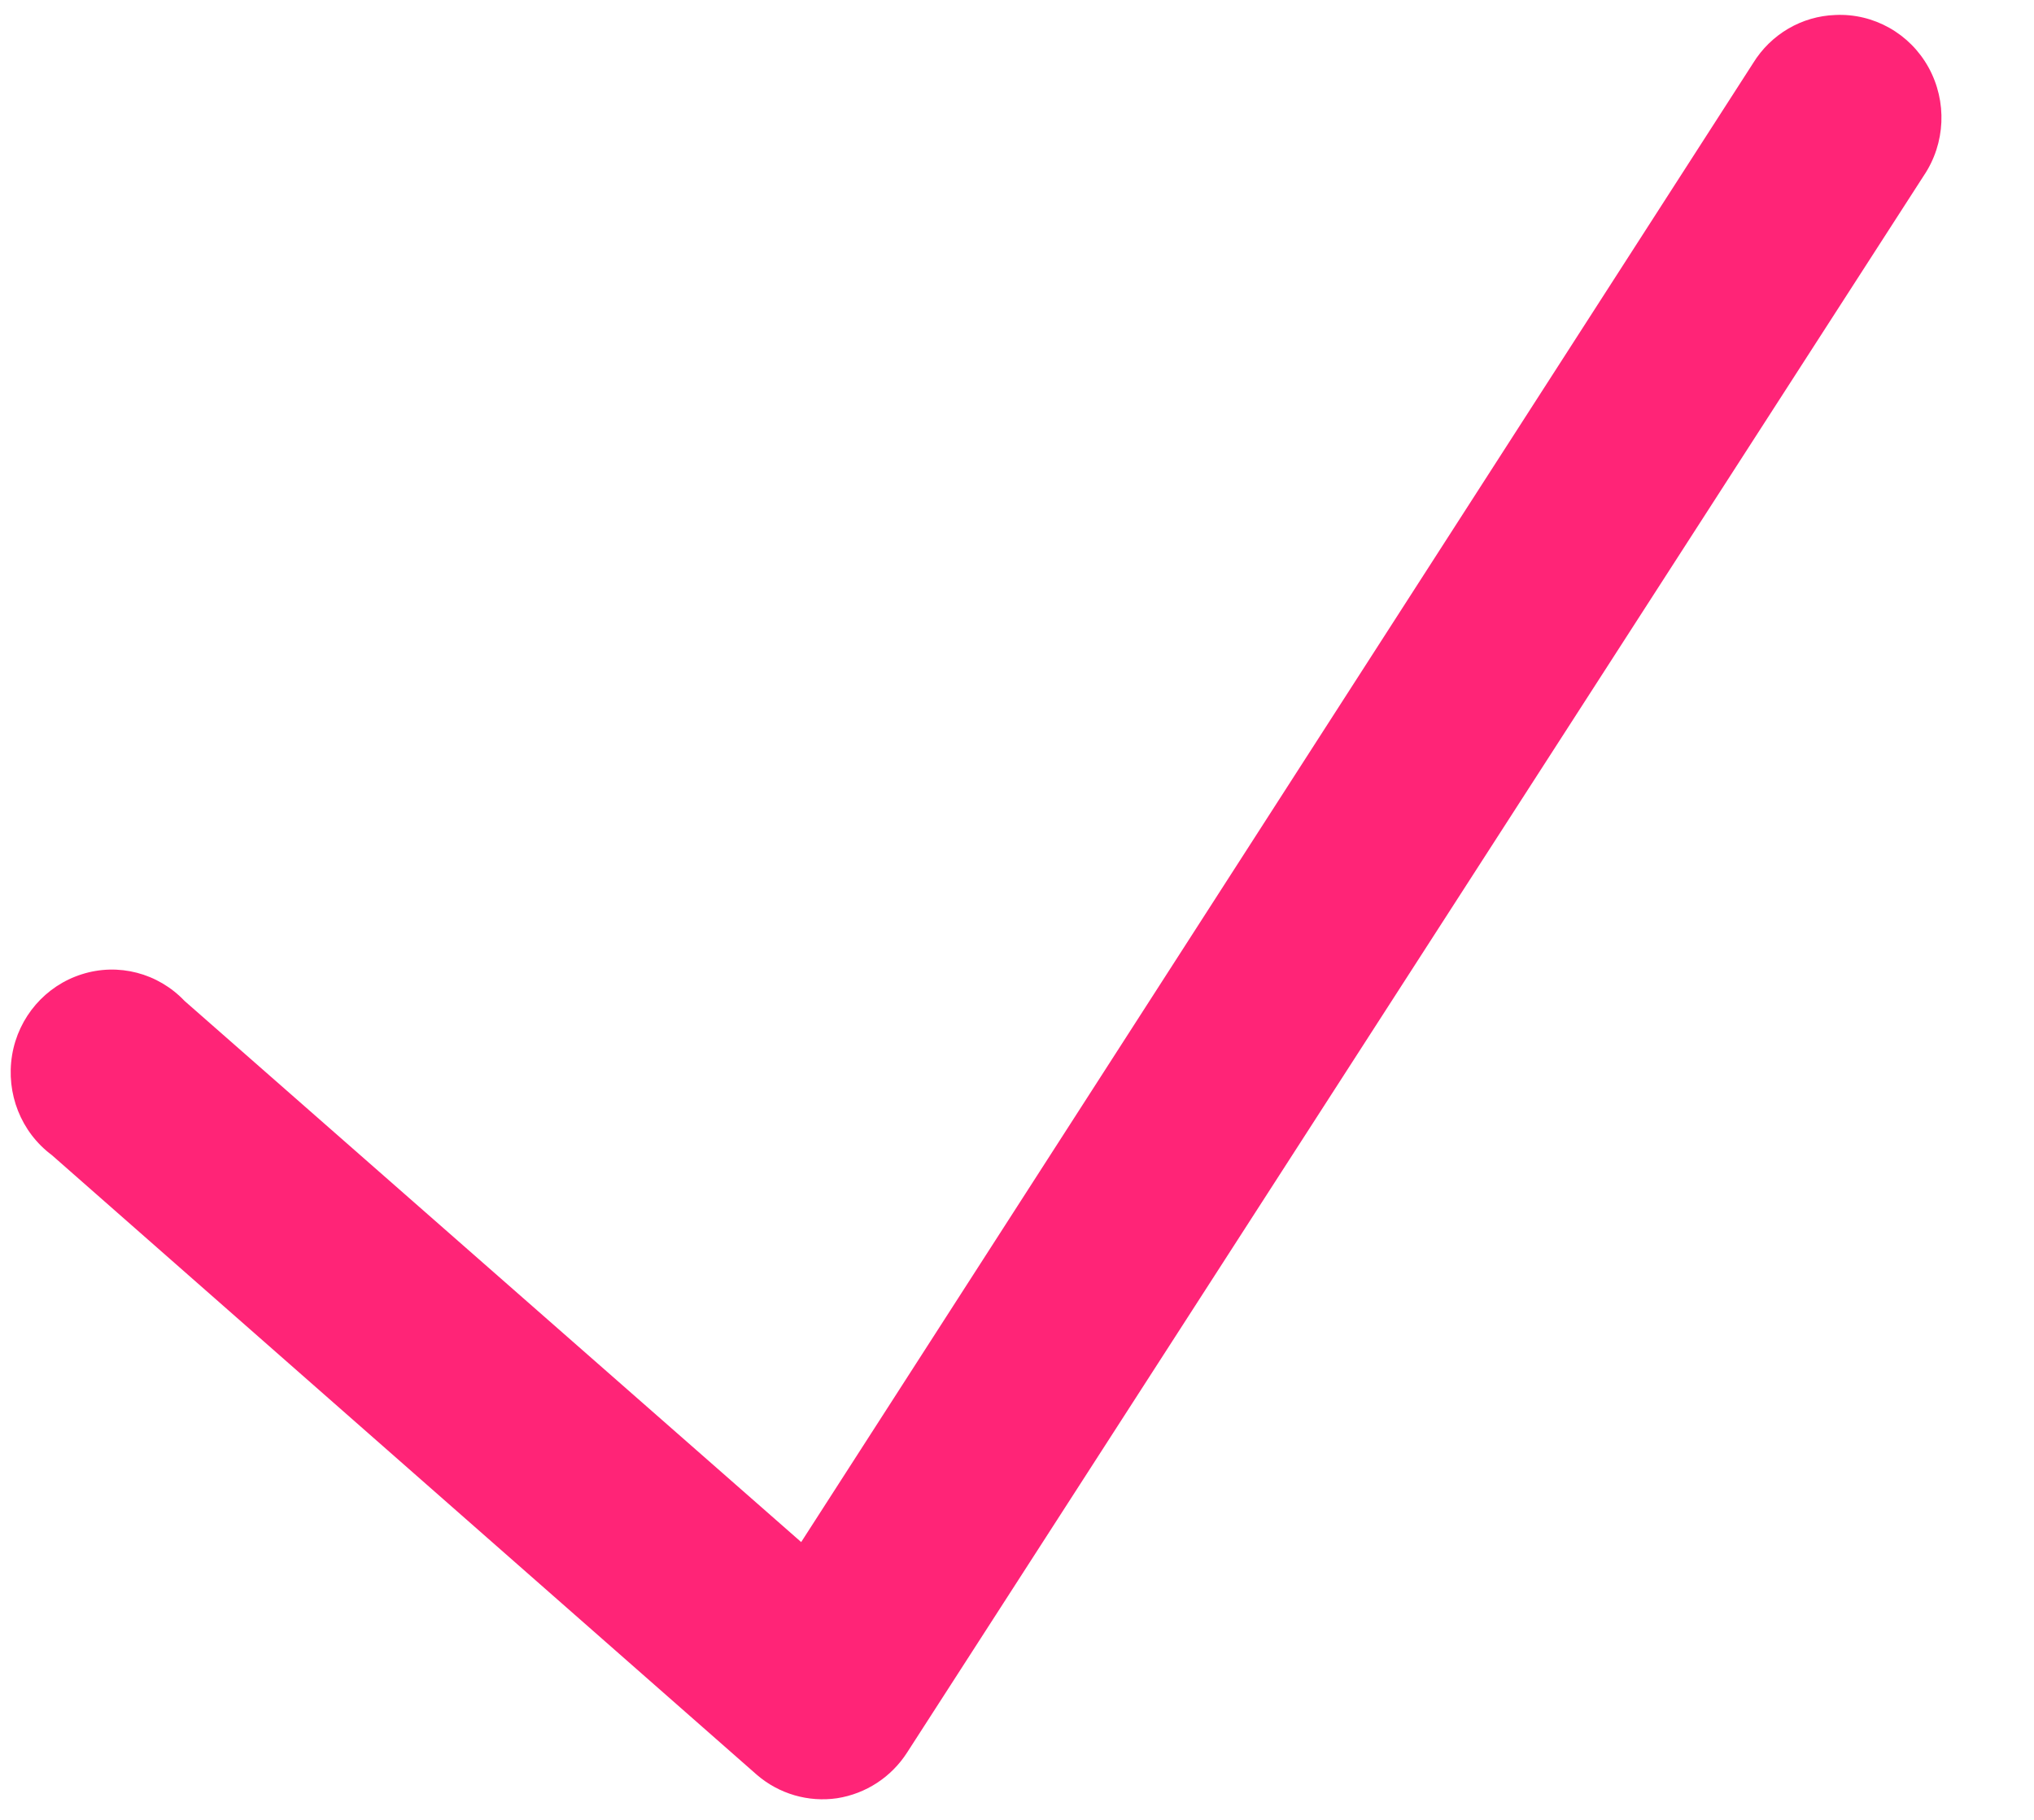 <svg width="19" height="17" viewBox="0 0 19 17" fill="none" xmlns="http://www.w3.org/2000/svg">
<path d="M17.144 0.14C16.83 0.151 16.542 0.32 16.376 0.59L7.484 14.405L1.724 9.35C1.477 9.09 1.106 8.992 0.764 9.101C0.425 9.208 0.172 9.5 0.113 9.856C0.054 10.215 0.196 10.575 0.484 10.79L7.071 16.58C7.278 16.758 7.551 16.837 7.819 16.798C8.088 16.756 8.326 16.601 8.474 16.37L17.971 1.64C18.174 1.338 18.19 0.948 18.015 0.63C17.84 0.313 17.502 0.123 17.144 0.14Z" fill="#FF2477"/>
</svg>
